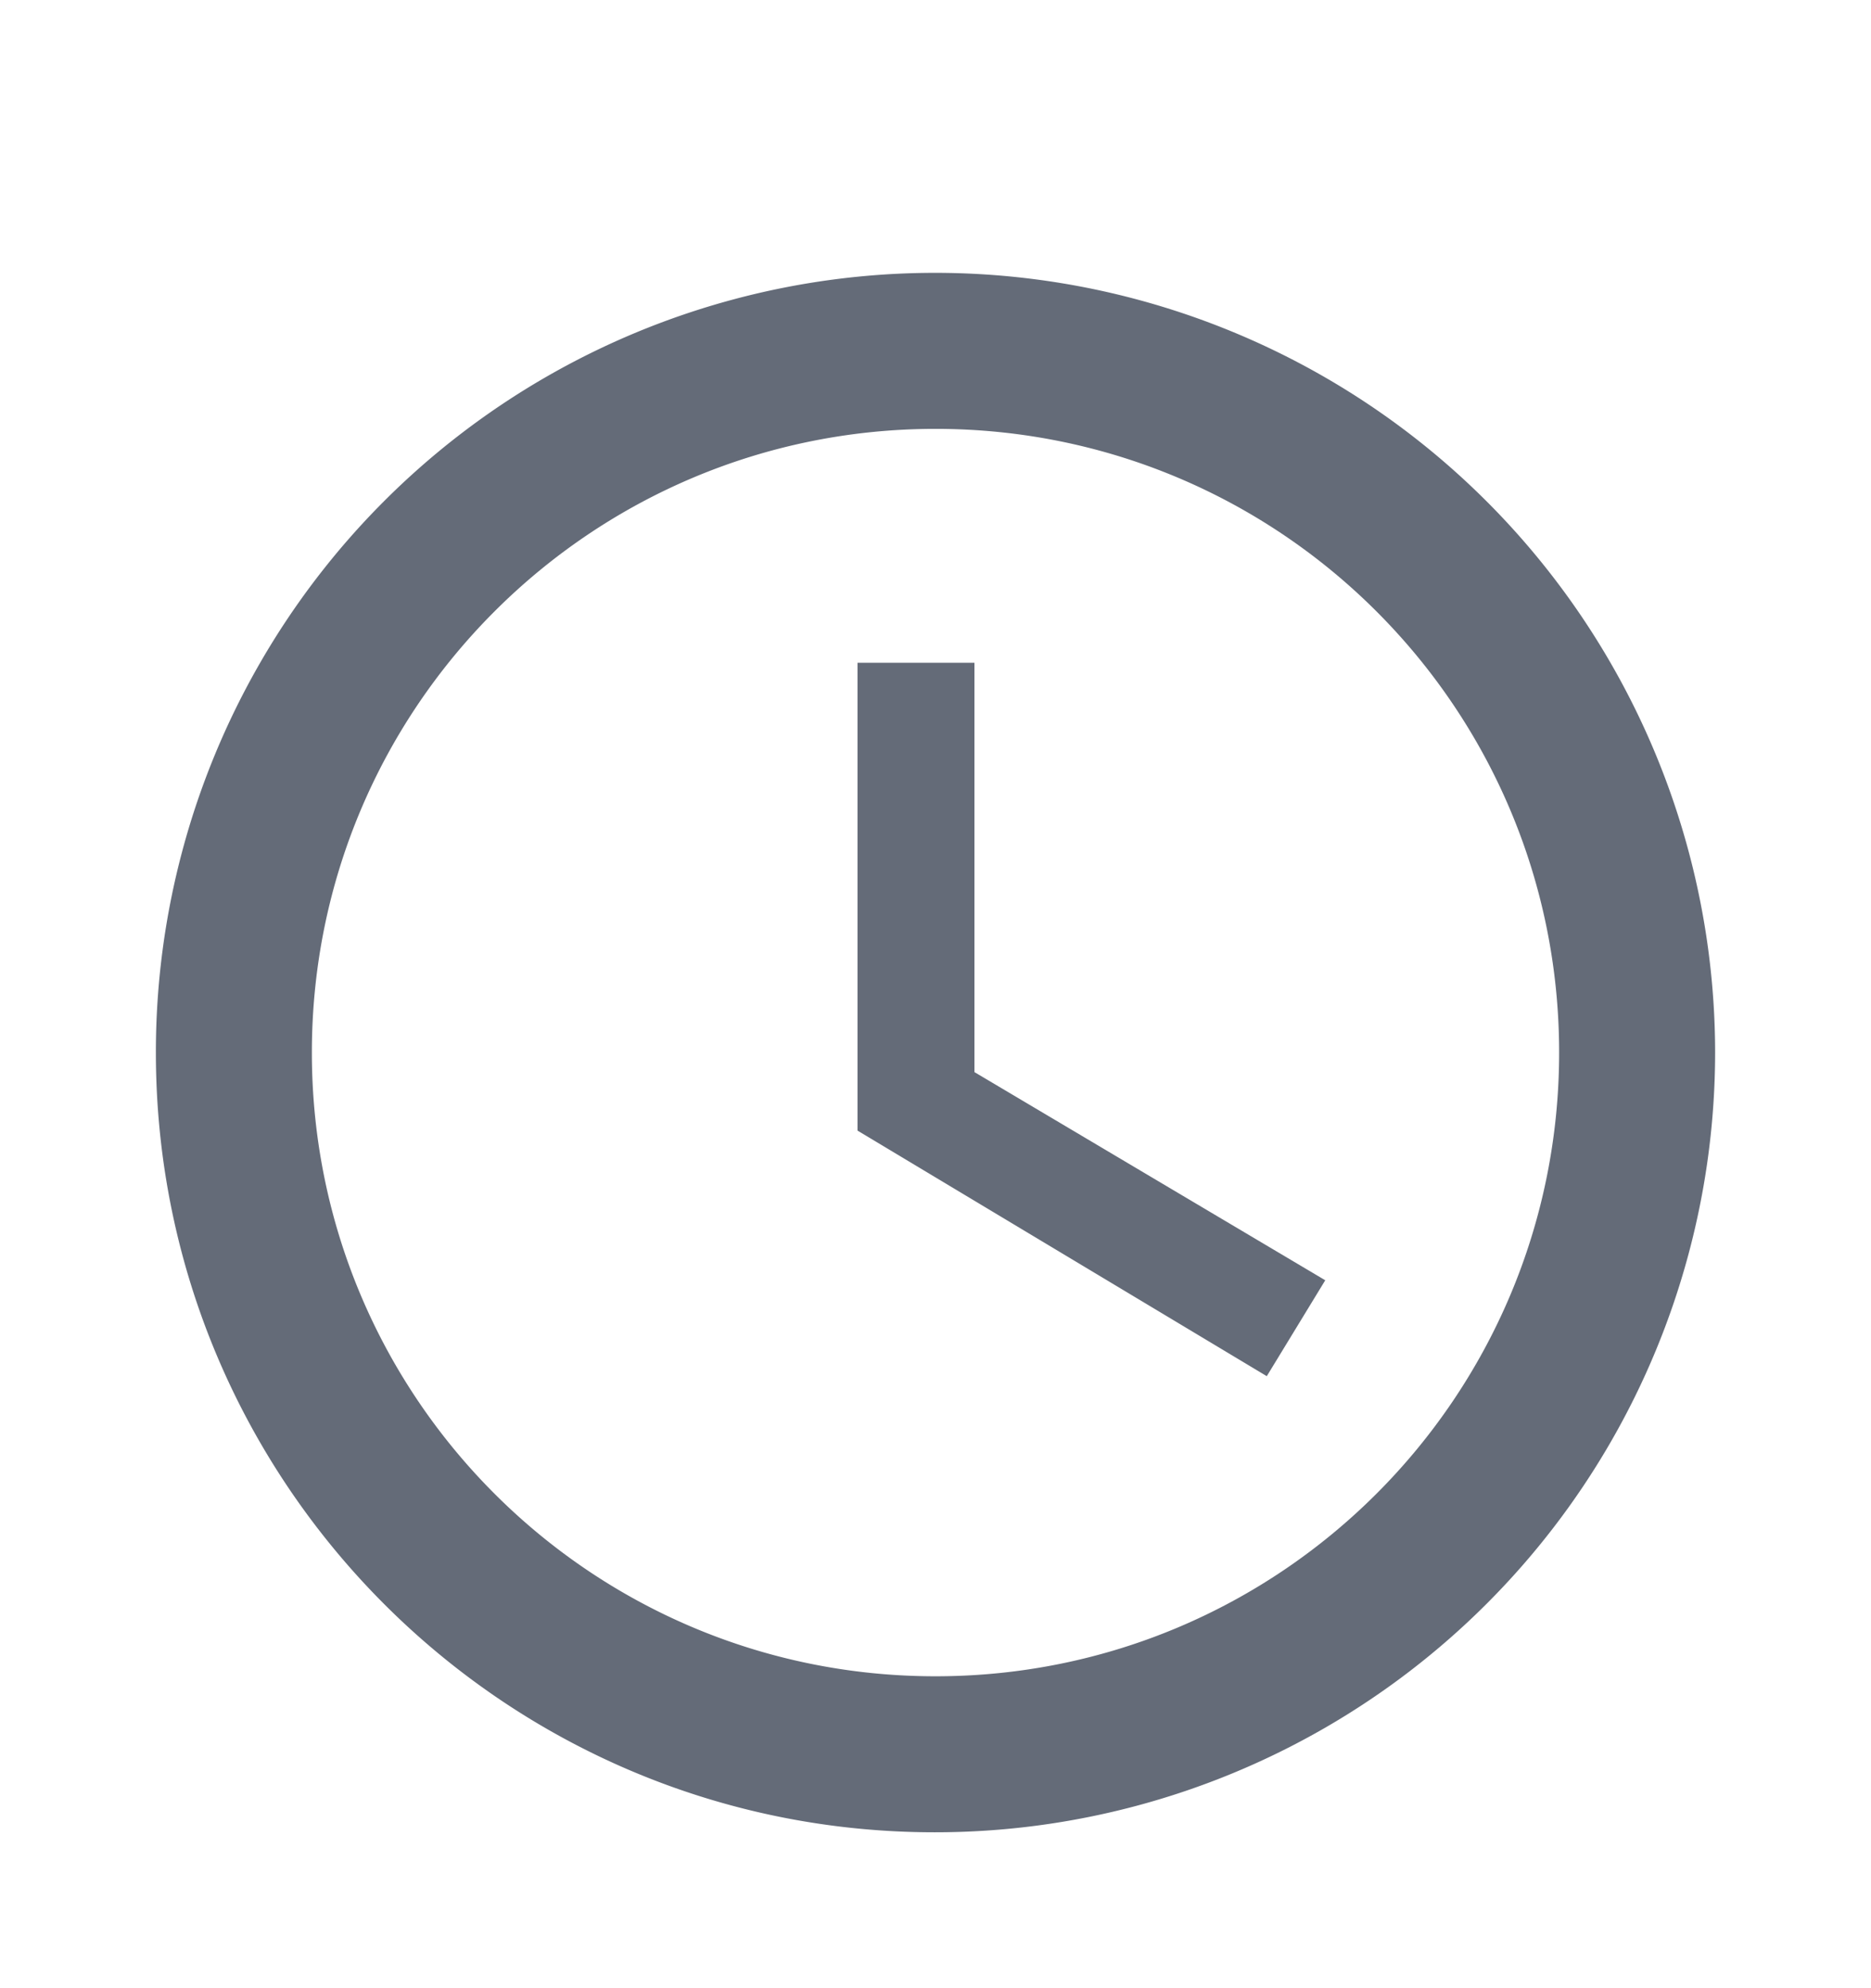 <svg xmlns="http://www.w3.org/2000/svg" width="16" height="17"><path d="M7.993 2.333A6.664 6.664 0 001.333 9c0 3.68 2.98 6.667 6.66 6.667A6.671 6.671 0 0014.667 9a6.671 6.671 0 00-6.674-6.667zm.007 12c-2.947 0-5.333-2.386-5.333-5.333S5.053 3.667 8 3.667 13.333 6.053 13.333 9 10.947 14.333 8 14.333zm.333-8.666h-1v4l3.5 2.1.5-.82-3-1.78v-3.5z" fill="#646B78" fill-rule="evenodd"/></svg>